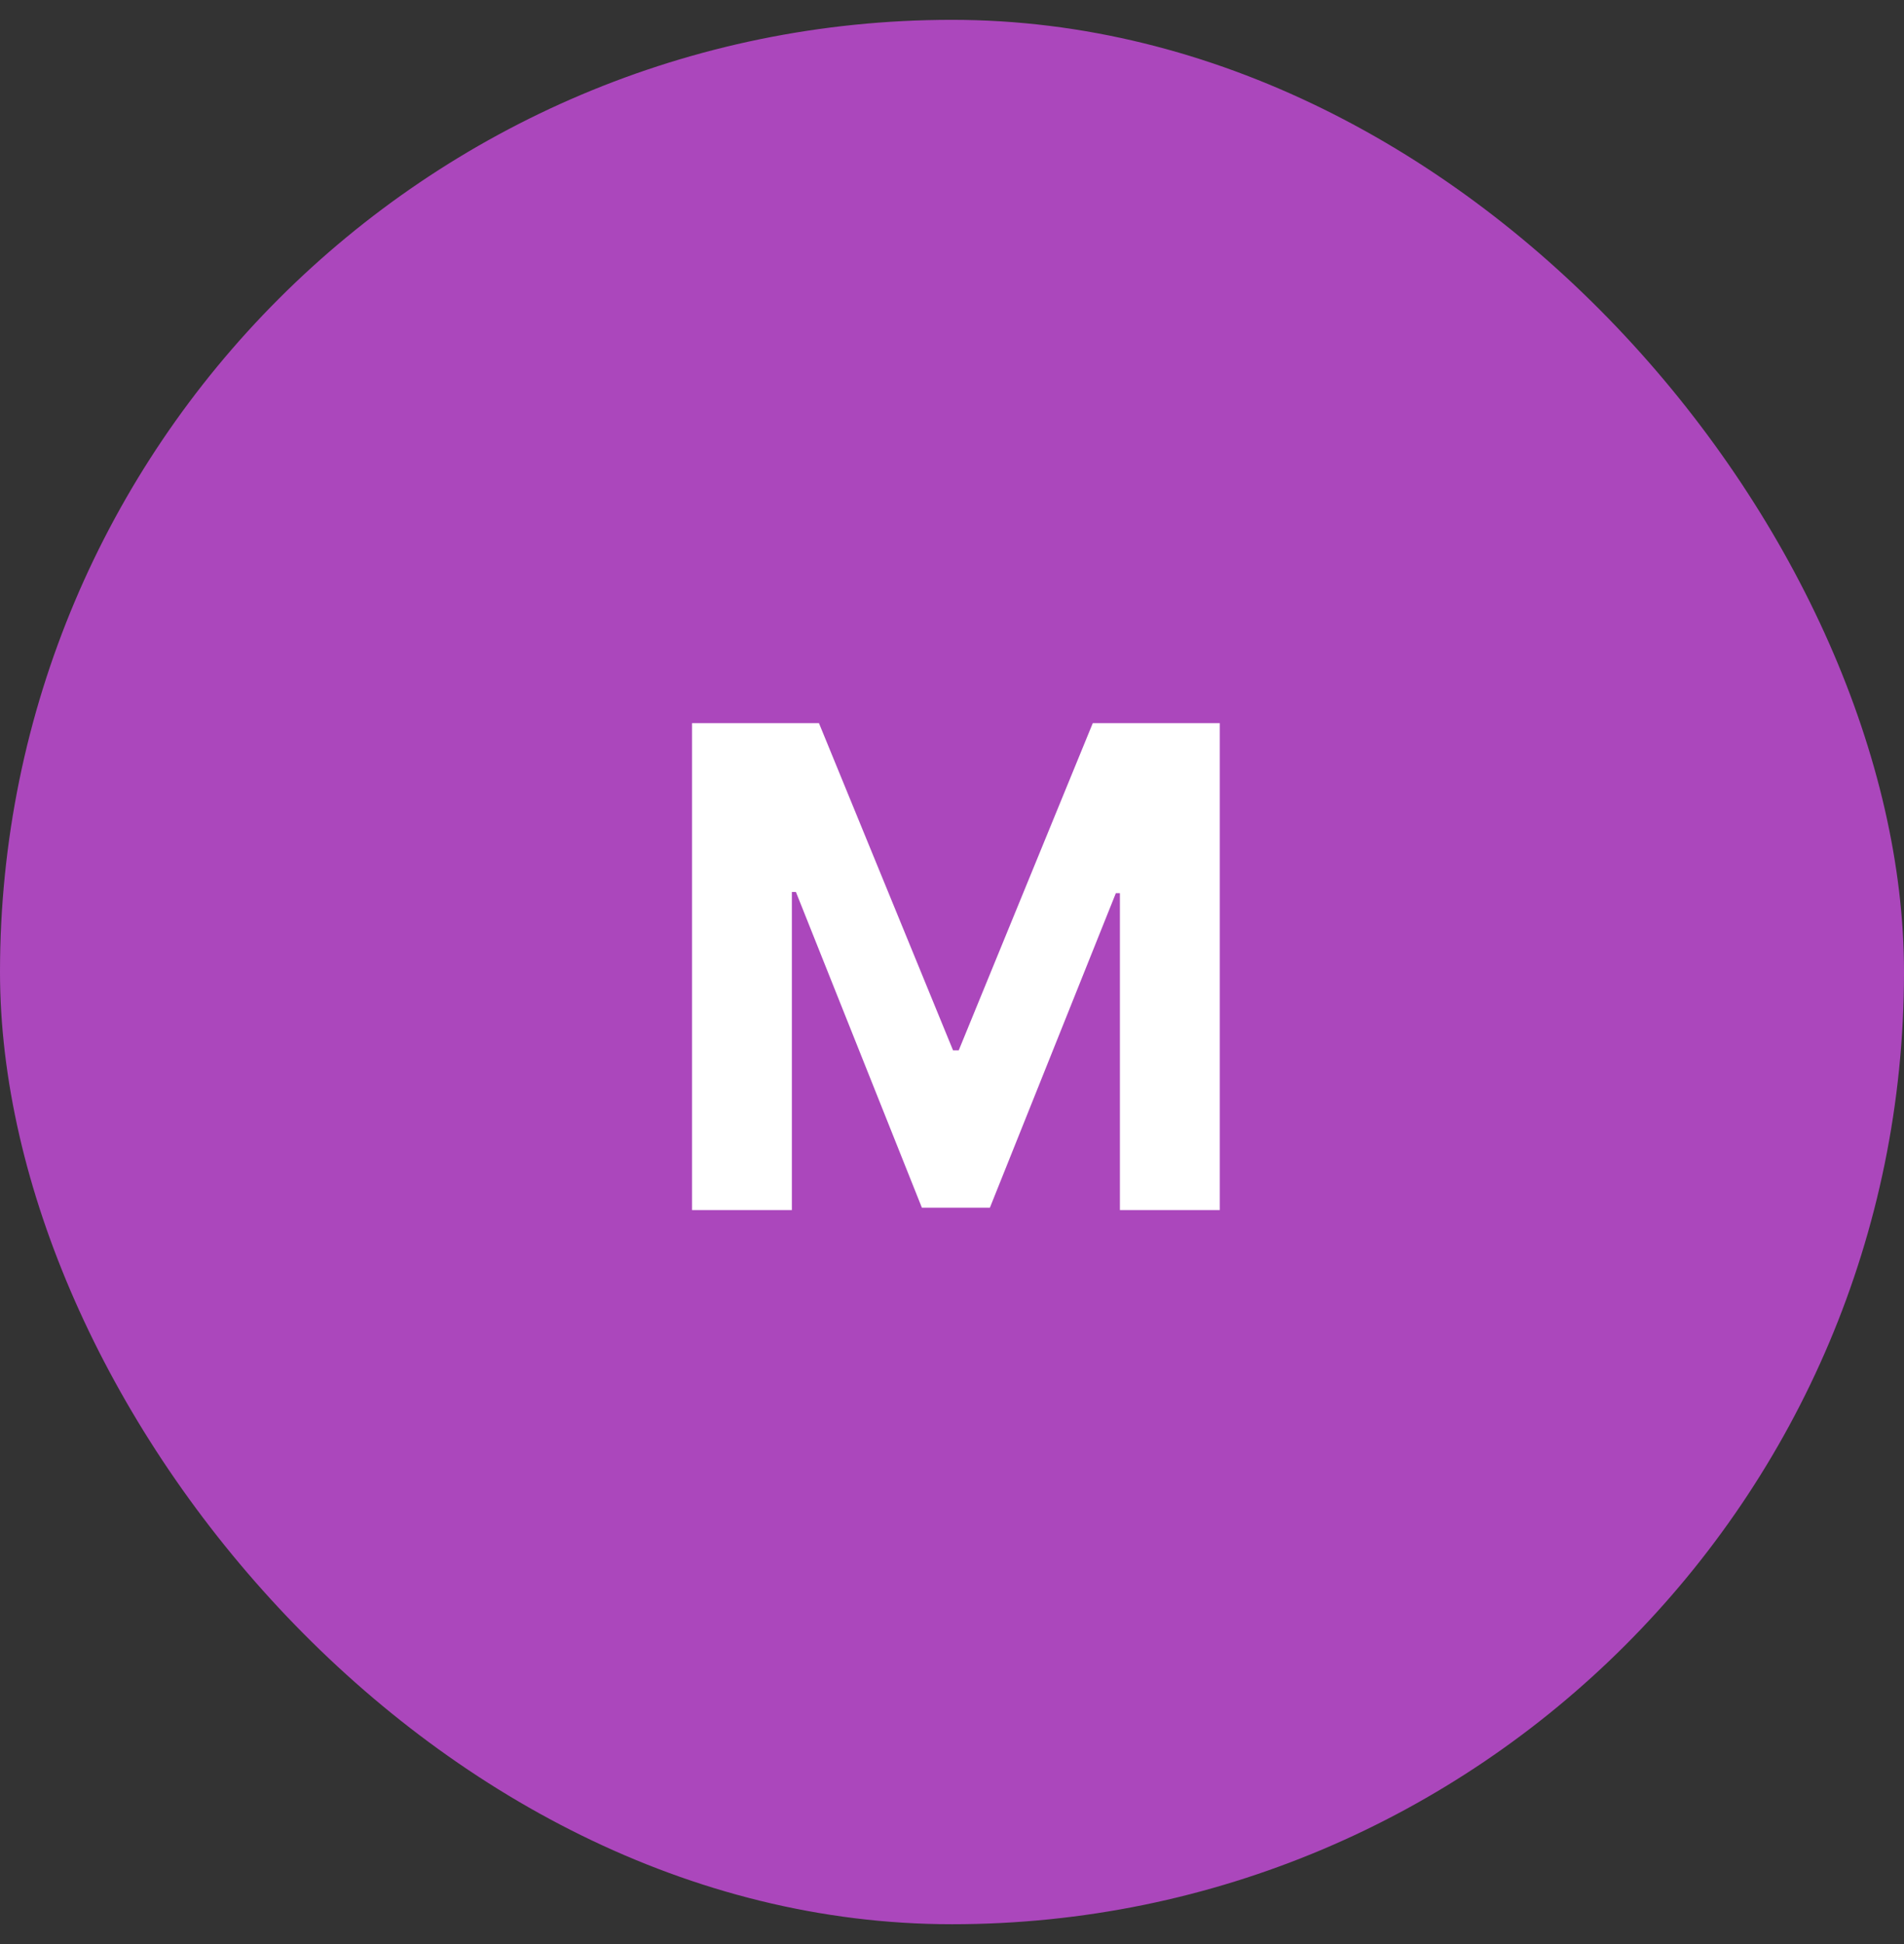 <?xml version="1.0" encoding="UTF-8"?> <svg xmlns="http://www.w3.org/2000/svg" width="48" height="49" viewBox="0 0 48 49" fill="none"><rect x="0" y="0" width="48" height="49" fill="#333333" stroke="none"/><rect y="0.5" width="48" height="48" rx="24" fill="#AB47BC"></rect><path d="M17.446 18.227H20.646L24.026 26.473H24.17L27.549 18.227H30.75V30.5H28.233V22.512H28.131L24.955 30.44H23.241L20.065 22.482H19.963V30.5H17.446V18.227Z" fill="white"></path></svg> 